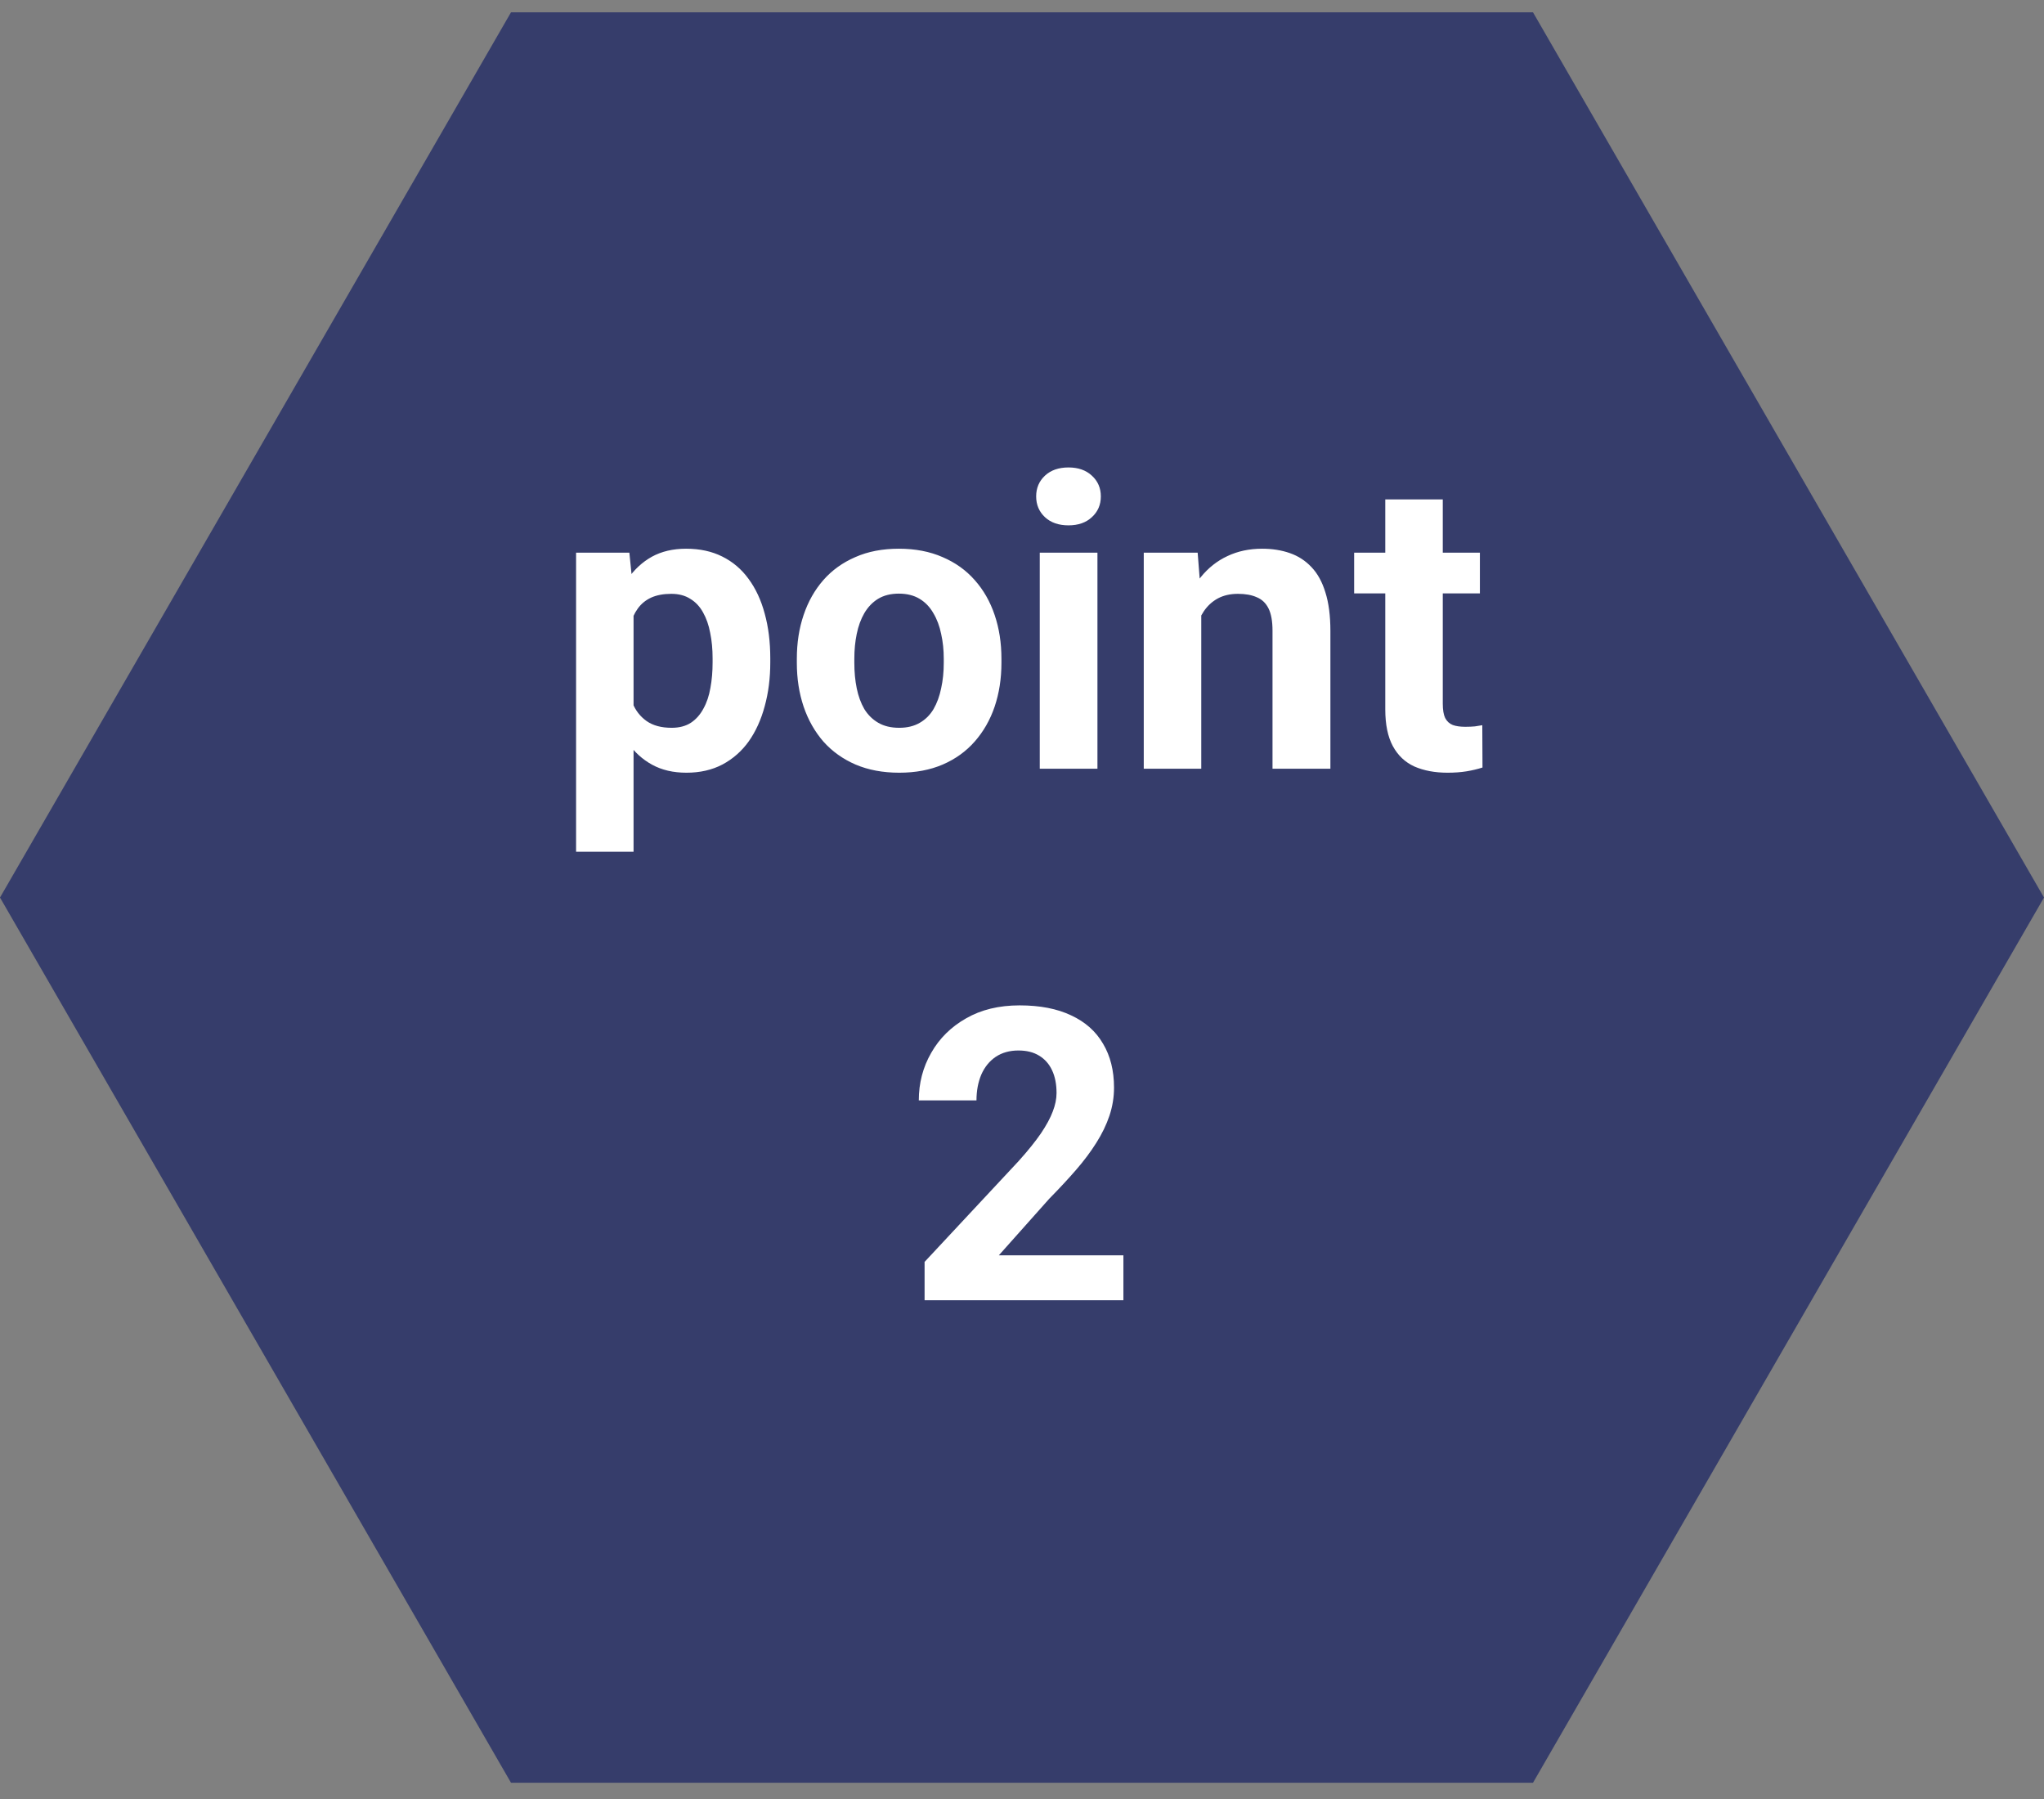 <svg width="100" height="88" viewBox="0 0 100 88" fill="none" xmlns="http://www.w3.org/2000/svg">
<rect x="0" y="0" width="100" height="88" fill="#808080" stroke="none"/>
<path d="M75 0.603L100 43.904L75 87.205H25L0 43.904L25 0.603L75 0.603Z" fill="#363D6B"/>
<path d="M30.996 29.067V41.665H28.184V27.036H30.791L30.996 29.067ZM37.685 32.202V32.407C37.685 33.175 37.594 33.888 37.412 34.546C37.236 35.203 36.976 35.776 36.631 36.265C36.286 36.746 35.856 37.124 35.342 37.398C34.834 37.664 34.248 37.798 33.584 37.798C32.94 37.798 32.38 37.668 31.904 37.407C31.429 37.147 31.029 36.782 30.703 36.313C30.384 35.838 30.127 35.288 29.932 34.663C29.736 34.038 29.587 33.367 29.482 32.651V32.114C29.587 31.346 29.736 30.643 29.932 30.005C30.127 29.36 30.384 28.804 30.703 28.335C31.029 27.86 31.426 27.492 31.895 27.231C32.37 26.971 32.926 26.841 33.565 26.841C34.235 26.841 34.824 26.968 35.332 27.222C35.846 27.476 36.276 27.84 36.621 28.315C36.973 28.791 37.236 29.357 37.412 30.015C37.594 30.672 37.685 31.401 37.685 32.202ZM34.863 32.407V32.202C34.863 31.753 34.824 31.34 34.746 30.962C34.675 30.578 34.557 30.242 34.395 29.956C34.238 29.67 34.03 29.448 33.77 29.292C33.516 29.129 33.206 29.048 32.842 29.048C32.458 29.048 32.129 29.11 31.855 29.233C31.588 29.357 31.37 29.536 31.201 29.77C31.032 30.005 30.905 30.285 30.82 30.61C30.736 30.936 30.684 31.304 30.664 31.714V33.071C30.697 33.553 30.788 33.986 30.938 34.37C31.087 34.748 31.318 35.047 31.631 35.269C31.943 35.49 32.353 35.601 32.861 35.601C33.232 35.601 33.545 35.519 33.799 35.356C34.053 35.187 34.258 34.956 34.414 34.663C34.577 34.37 34.691 34.032 34.756 33.648C34.828 33.263 34.863 32.85 34.863 32.407ZM38.984 32.427V32.222C38.984 31.447 39.095 30.734 39.316 30.083C39.538 29.425 39.86 28.856 40.283 28.374C40.706 27.892 41.227 27.518 41.846 27.251C42.464 26.977 43.174 26.841 43.975 26.841C44.775 26.841 45.488 26.977 46.113 27.251C46.738 27.518 47.262 27.892 47.685 28.374C48.115 28.856 48.441 29.425 48.662 30.083C48.883 30.734 48.994 31.447 48.994 32.222V32.427C48.994 33.195 48.883 33.908 48.662 34.565C48.441 35.217 48.115 35.786 47.685 36.274C47.262 36.756 46.742 37.13 46.123 37.398C45.505 37.664 44.795 37.798 43.994 37.798C43.193 37.798 42.48 37.664 41.855 37.398C41.237 37.13 40.713 36.756 40.283 36.274C39.86 35.786 39.538 35.217 39.316 34.565C39.095 33.908 38.984 33.195 38.984 32.427ZM41.797 32.222V32.427C41.797 32.87 41.836 33.283 41.914 33.667C41.992 34.051 42.116 34.39 42.285 34.683C42.461 34.969 42.689 35.194 42.969 35.356C43.249 35.519 43.59 35.601 43.994 35.601C44.385 35.601 44.72 35.519 45 35.356C45.28 35.194 45.505 34.969 45.674 34.683C45.843 34.39 45.967 34.051 46.045 33.667C46.13 33.283 46.172 32.87 46.172 32.427V32.222C46.172 31.792 46.13 31.388 46.045 31.011C45.967 30.627 45.84 30.288 45.664 29.995C45.495 29.696 45.27 29.461 44.99 29.292C44.71 29.123 44.372 29.038 43.975 29.038C43.578 29.038 43.239 29.123 42.959 29.292C42.685 29.461 42.461 29.696 42.285 29.995C42.116 30.288 41.992 30.627 41.914 31.011C41.836 31.388 41.797 31.792 41.797 32.222ZM53.691 27.036V37.602H50.869V27.036H53.691ZM50.693 24.282C50.693 23.872 50.837 23.534 51.123 23.267C51.41 23 51.794 22.866 52.275 22.866C52.751 22.866 53.132 23 53.418 23.267C53.711 23.534 53.857 23.872 53.857 24.282C53.857 24.692 53.711 25.031 53.418 25.298C53.132 25.565 52.751 25.698 52.275 25.698C51.794 25.698 51.41 25.565 51.123 25.298C50.837 25.031 50.693 24.692 50.693 24.282ZM58.77 29.292V37.602H55.957V27.036H58.594L58.77 29.292ZM58.359 31.948H57.598C57.598 31.167 57.699 30.464 57.9 29.839C58.102 29.207 58.385 28.67 58.75 28.227C59.115 27.778 59.547 27.436 60.049 27.202C60.557 26.961 61.123 26.841 61.748 26.841C62.243 26.841 62.695 26.912 63.105 27.056C63.516 27.199 63.867 27.427 64.16 27.739C64.46 28.052 64.688 28.465 64.844 28.98C65.007 29.494 65.088 30.122 65.088 30.864V37.602H62.256V30.855C62.256 30.386 62.191 30.021 62.06 29.761C61.93 29.5 61.738 29.318 61.484 29.214C61.237 29.103 60.931 29.048 60.566 29.048C60.189 29.048 59.86 29.123 59.58 29.273C59.307 29.422 59.079 29.631 58.897 29.898C58.721 30.158 58.587 30.464 58.496 30.815C58.405 31.167 58.359 31.545 58.359 31.948ZM72.402 27.036V29.028H66.25V27.036H72.402ZM67.773 24.429H70.586V34.419C70.586 34.725 70.625 34.959 70.703 35.122C70.788 35.285 70.912 35.399 71.074 35.464C71.237 35.523 71.442 35.552 71.689 35.552C71.865 35.552 72.022 35.545 72.158 35.532C72.301 35.513 72.422 35.493 72.519 35.474L72.529 37.544C72.288 37.622 72.028 37.684 71.748 37.73C71.468 37.775 71.159 37.798 70.82 37.798C70.202 37.798 69.662 37.697 69.199 37.495C68.743 37.287 68.392 36.955 68.144 36.499C67.897 36.043 67.773 35.444 67.773 34.702V24.429ZM54.961 61.405V63.602H45.234V61.727L49.834 56.796C50.296 56.282 50.661 55.829 50.928 55.438C51.195 55.041 51.387 54.687 51.504 54.374C51.628 54.055 51.69 53.752 51.69 53.466C51.69 53.036 51.618 52.668 51.475 52.362C51.331 52.05 51.12 51.809 50.84 51.64C50.566 51.47 50.228 51.386 49.824 51.386C49.395 51.386 49.023 51.49 48.711 51.698C48.405 51.907 48.171 52.196 48.008 52.567C47.852 52.938 47.773 53.358 47.773 53.827H44.951C44.951 52.981 45.153 52.206 45.557 51.503C45.96 50.793 46.53 50.23 47.266 49.813C48.001 49.39 48.874 49.179 49.883 49.179C50.879 49.179 51.719 49.342 52.402 49.667C53.092 49.986 53.613 50.448 53.965 51.054C54.323 51.653 54.502 52.369 54.502 53.202C54.502 53.671 54.427 54.13 54.277 54.579C54.128 55.022 53.913 55.465 53.633 55.907C53.359 56.343 53.027 56.786 52.637 57.235C52.246 57.685 51.813 58.15 51.338 58.632L48.867 61.405H54.961Z" fill="white"/>
</svg>

